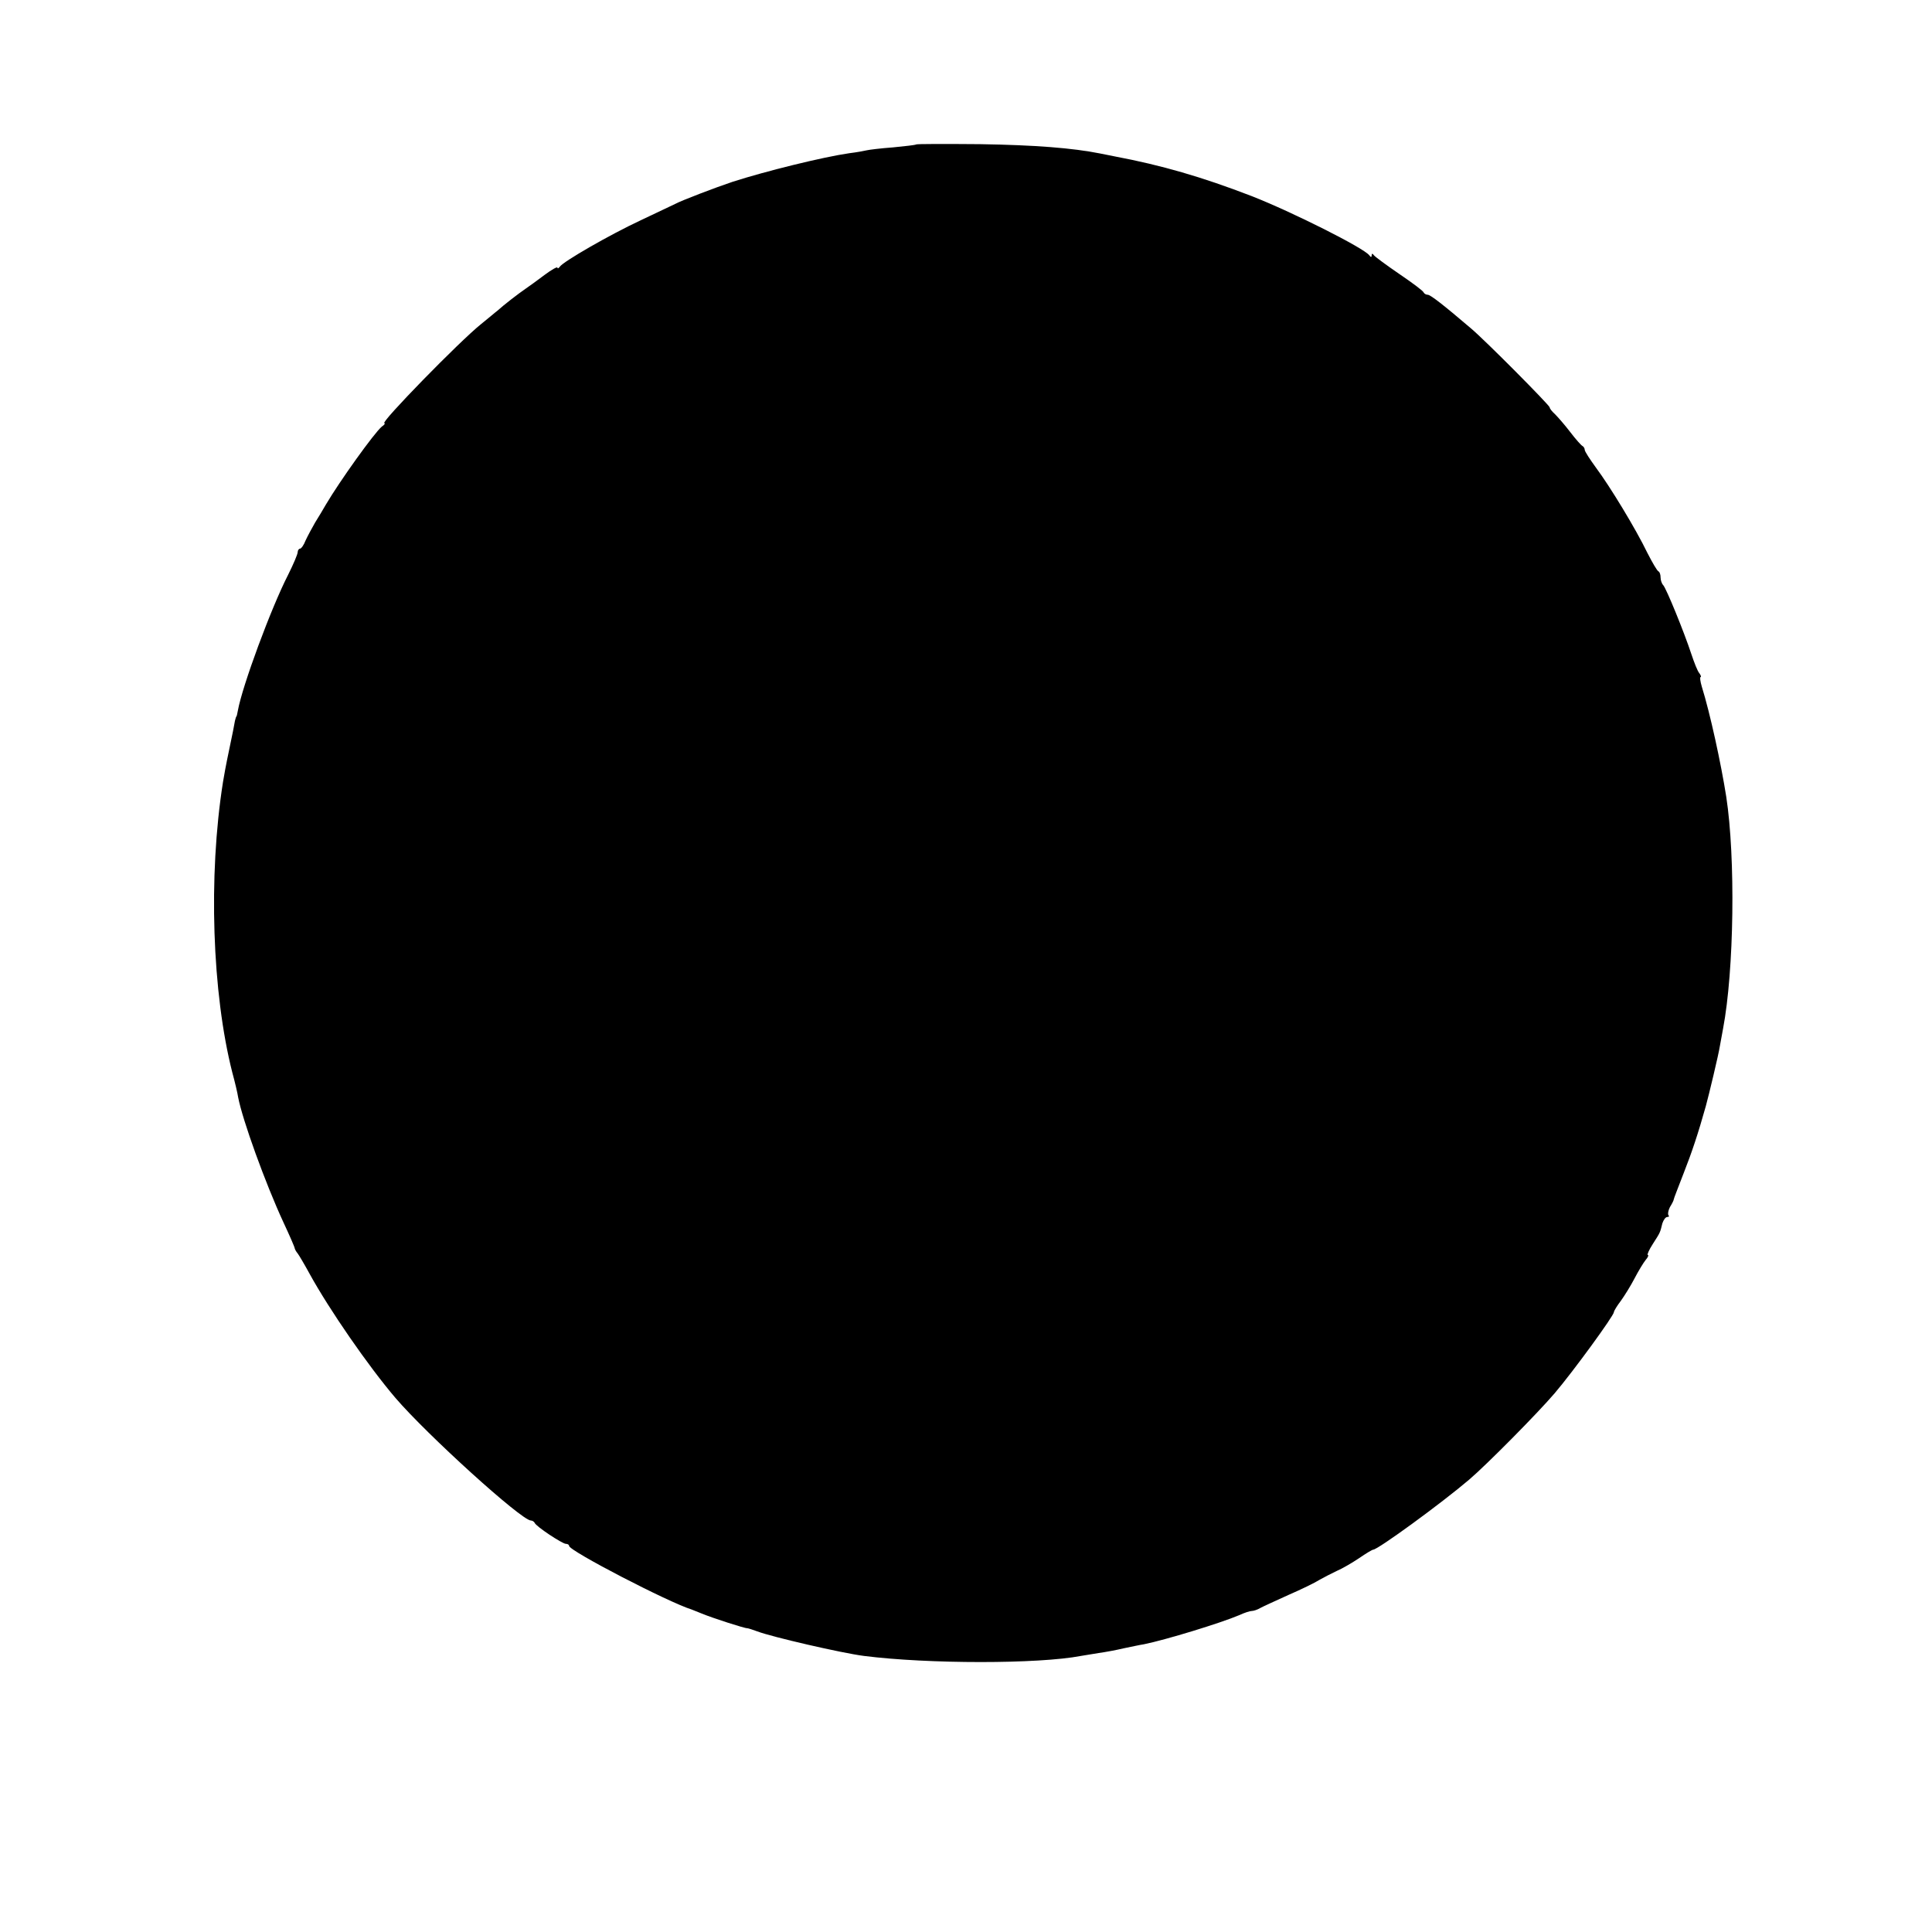 <?xml version="1.0" standalone="no"?>
<!DOCTYPE svg PUBLIC "-//W3C//DTD SVG 20010904//EN"
 "http://www.w3.org/TR/2001/REC-SVG-20010904/DTD/svg10.dtd">
<svg version="1.0" xmlns="http://www.w3.org/2000/svg"
 width="662pt" height="662pt" viewBox="0 0 662 662"
 preserveAspectRatio="xMidYMid meet">
<g transform="translate(0,662) scale(0.1,-0.1)"
fill="#000000" stroke="none">
<path d="M3139 6125 c-2 -2 -38 -6 -79 -10 -41 -3 -82 -8 -90 -10 -8 -2 -35
-7 -60 -10 -90 -13 -285 -61 -400 -98 -57 -19 -175 -64 -197 -76 -10 -5 -63
-30 -118 -56 -105 -49 -265 -141 -277 -159 -4 -6 -8 -7 -8 -3 0 4 -20 -7 -44
-25 -24 -18 -54 -40 -66 -48 -22 -15 -73 -54 -96 -75 -7 -5 -31 -26 -55 -45
-74 -59 -348 -340 -332 -340 4 0 0 -6 -9 -12 -26 -22 -143 -185 -192 -268 -8
-14 -24 -41 -36 -60 -11 -19 -26 -47 -33 -62 -6 -16 -15 -28 -19 -28 -4 0 -8
-6 -8 -12 0 -7 -15 -42 -33 -78 -58 -113 -157 -381 -172 -465 -2 -11 -4 -20
-5 -20 -1 0 -3 -7 -5 -15 -1 -8 -10 -53 -20 -100 -10 -47 -19 -96 -21 -110
-51 -322 -37 -724 32 -995 9 -33 18 -71 20 -85 15 -78 93 -294 155 -428 21
-45 39 -86 39 -90 1 -4 5 -11 10 -17 4 -5 23 -37 41 -70 67 -122 201 -316 294
-425 108 -126 432 -420 464 -420 5 0 11 -4 13 -8 4 -12 95 -72 107 -72 6 0 11
-3 11 -7 0 -17 342 -194 420 -218 3 -1 18 -7 35 -14 36 -15 148 -51 155 -50 3
0 19 -5 35 -11 50 -19 288 -74 365 -84 220 -28 599 -28 744 0 11 2 38 6 61 10
22 3 60 10 85 16 25 5 56 12 70 14 74 15 261 72 327 100 17 8 36 14 42 14 6 0
19 4 29 10 9 5 53 25 97 45 44 19 91 42 105 51 14 8 41 22 60 31 19 8 53 28
77 44 23 16 45 29 48 29 16 0 234 159 329 240 60 51 234 227 293 296 63 74
203 266 203 278 0 4 11 22 24 39 13 18 34 52 47 77 13 25 30 53 38 63 8 9 11
17 7 17 -3 0 4 17 17 37 27 42 25 39 33 71 4 12 11 22 17 22 6 0 7 3 4 6 -3 4
-1 16 5 28 7 11 13 23 13 26 0 3 16 43 34 90 28 71 50 137 76 230 10 36 44
178 48 205 3 17 8 44 11 60 38 200 43 586 11 795 -18 114 -55 285 -84 378 -5
17 -7 32 -4 32 3 0 1 6 -4 13 -6 6 -18 37 -28 67 -24 73 -85 223 -96 235 -5 5
-9 17 -9 26 0 10 -3 19 -7 21 -5 2 -21 30 -38 63 -40 83 -129 229 -176 292
-21 29 -39 56 -39 62 0 5 -4 11 -8 13 -4 2 -23 23 -42 48 -19 25 -43 52 -52
61 -10 9 -18 19 -18 23 0 7 -220 229 -270 271 -96 82 -139 115 -148 115 -6 0
-12 4 -14 8 -1 5 -39 33 -83 63 -44 30 -83 59 -87 64 -5 7 -8 7 -8 0 0 -7 -3
-7 -8 0 -18 25 -265 149 -403 203 -171 66 -310 106 -469 136 -14 3 -36 7 -50
10 -95 19 -224 29 -411 32 -119 1 -218 1 -220 -1z"/>
</g>
</svg>
